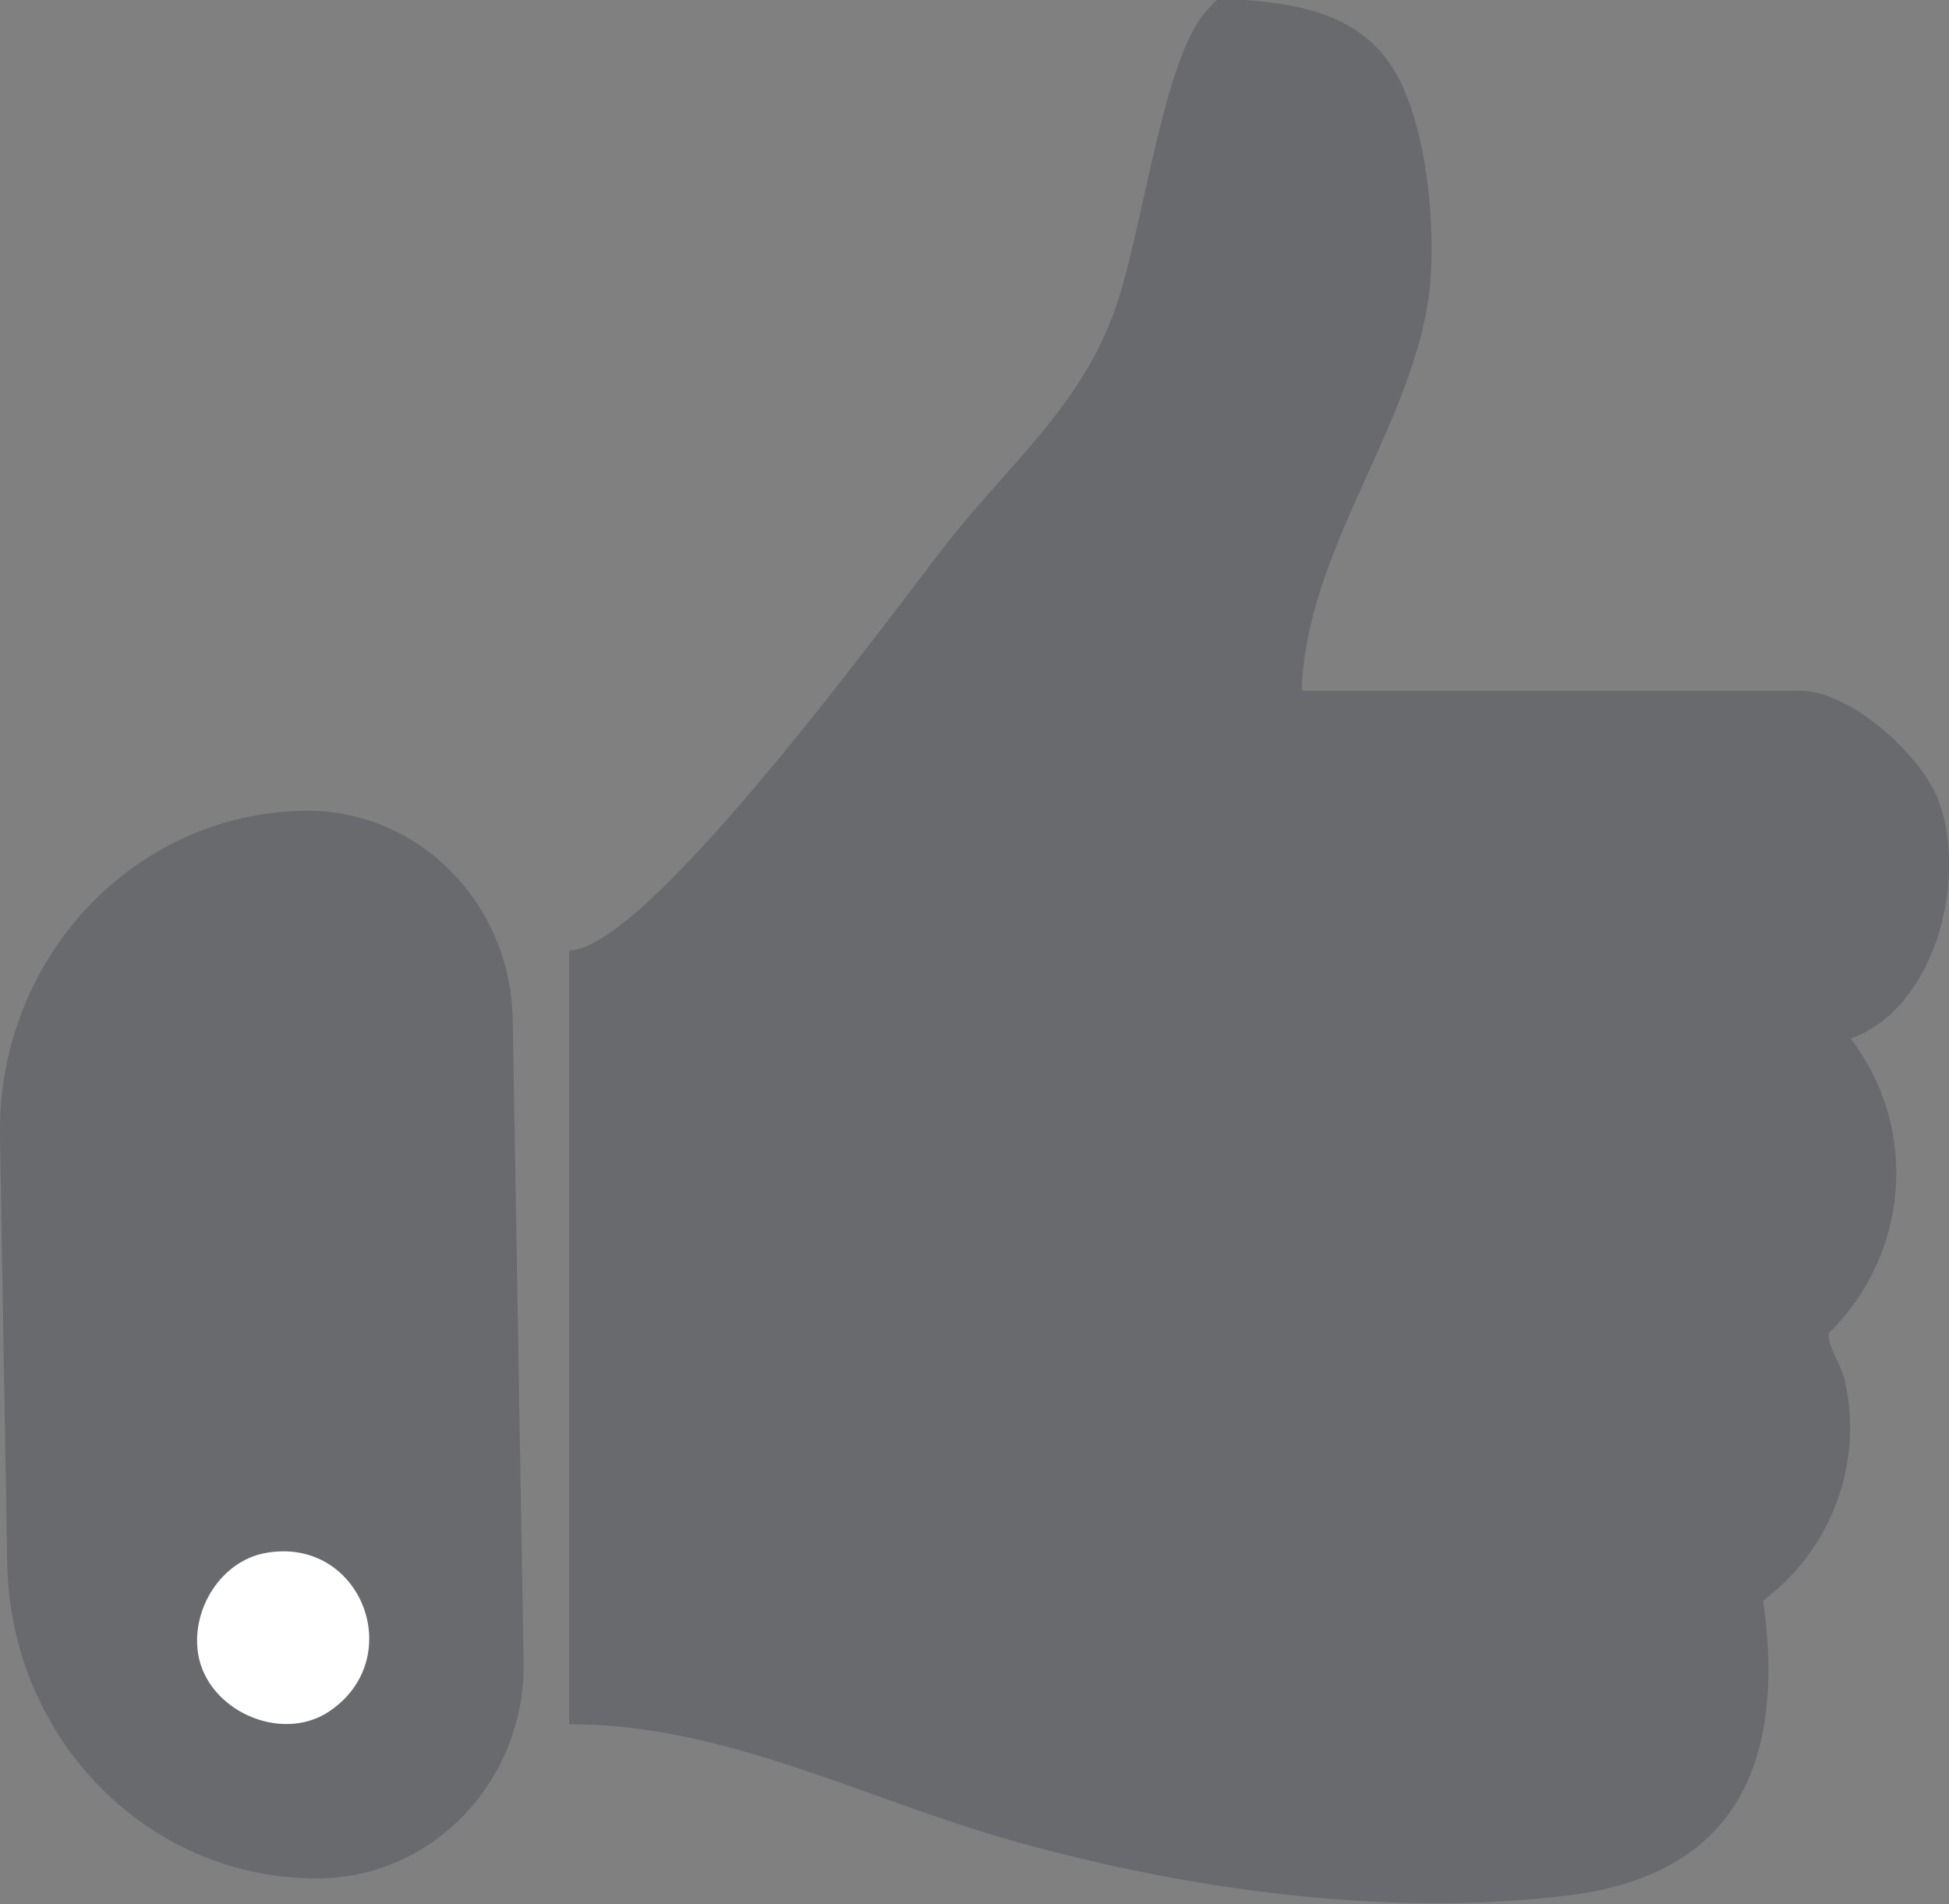 <svg id="a" xmlns="http://www.w3.org/2000/svg" viewBox="0 0 26.95 26.33"><rect x="0" y="0" width="26.95" height="26.33" fill="#808080" stroke="none"/><defs><style>.c{fill:#50545d;opacity:.5}</style></defs><path class="c" d="M7.24 22.97c.03 1.63-1.23 2.97-2.8 3-2.36.04-4.3-1.91-4.34-4.36l-.1-5.9c-.04-2.45 1.84-4.46 4.2-4.5 1.57-.03 2.87 1.27 2.89 2.9l.15 8.85ZM18.01 9.55h6.88c.7 0 1.69.9 1.92 1.53.4 1.08-.05 2.86-1.22 3.28.95 1.24.81 2.98-.3 4.07-.04.14.17.45.21.62.28 1.16-.17 2.37-1.12 3.08.31 2.17-.33 3.77-2.65 4.07-2.5.32-5.32-.07-7.73-.75-2.03-.57-3.99-1.62-6.13-1.61v-10.7c1.1 0 4.57-4.81 5.28-5.7.83-1.04 1.8-1.85 2.26-3.14.38-1.04.65-3.37 1.23-4.1.05-.06.17-.21.23-.22.84.04 1.75.12 2.3.83.58.75.72 2.5.57 3.4-.3 1.8-1.67 3.43-1.74 5.32Z"/><path d="M3.68 21.47c1.32-.23 1.97 1.47.86 2.2-.66.43-1.67-.02-1.8-.8-.1-.61.31-1.29.94-1.4Z" fill="#fff"/></svg>